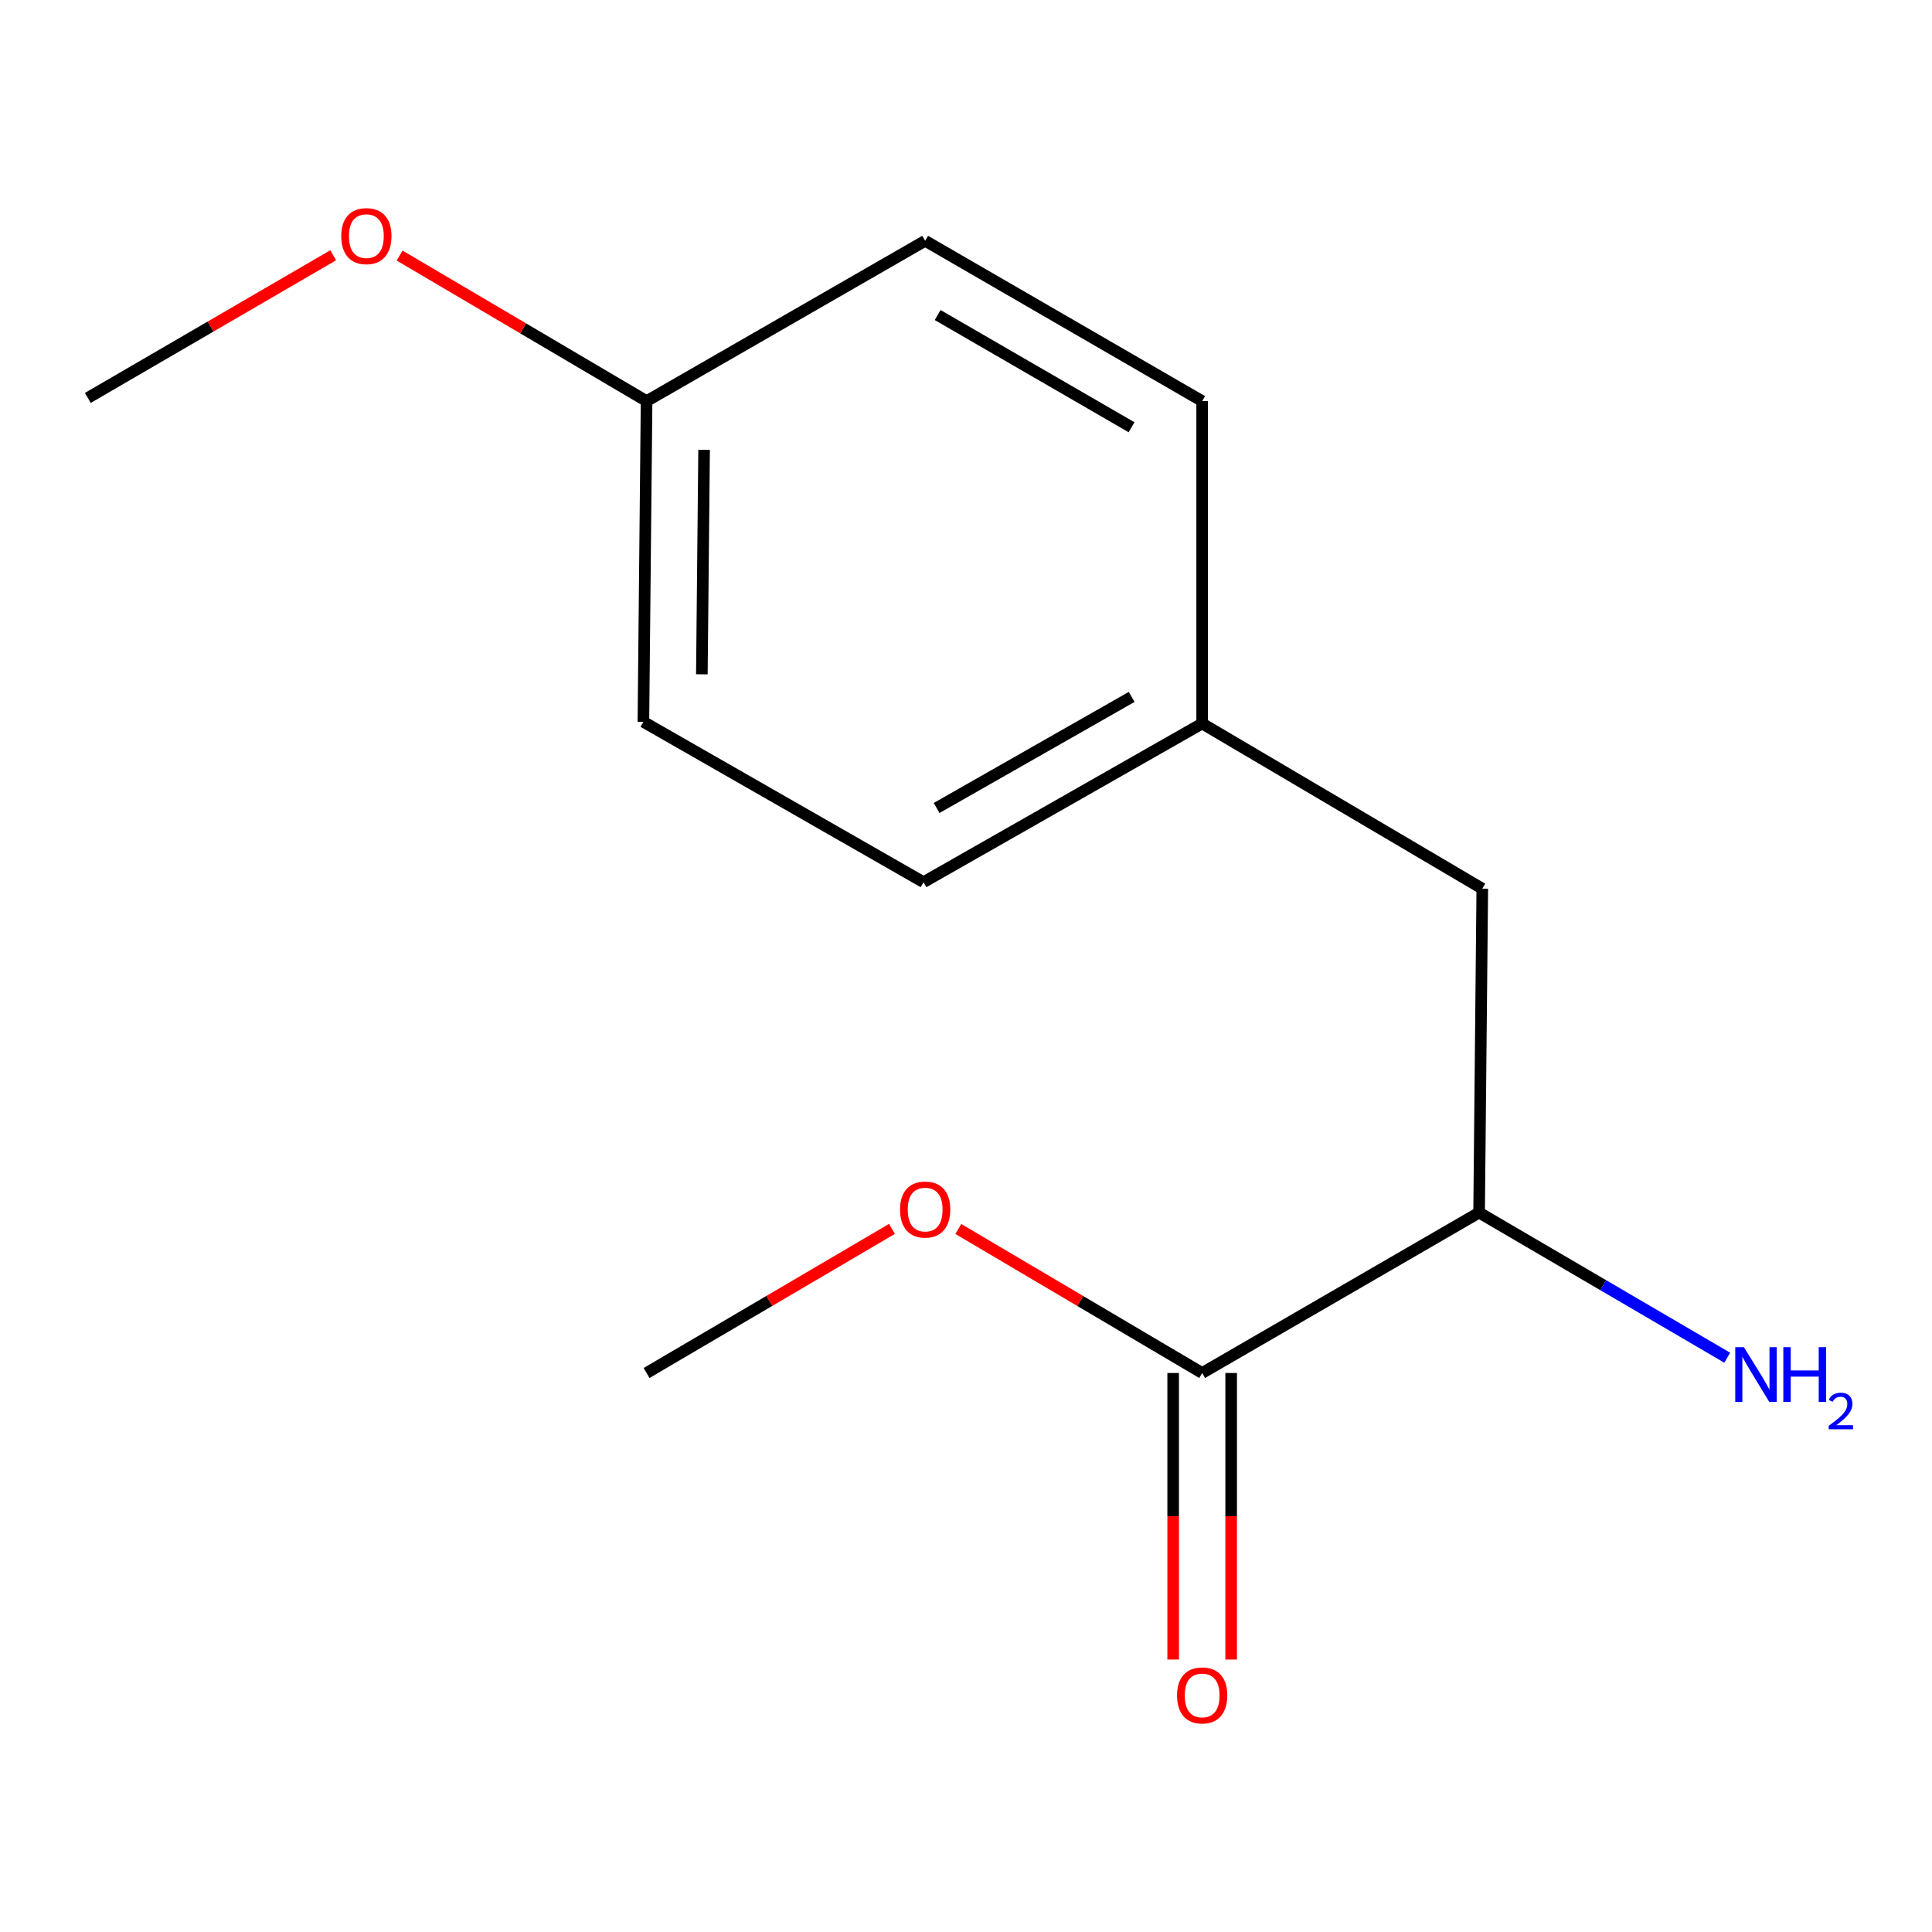 <?xml version='1.0' encoding='iso-8859-1'?>
<svg version='1.1' baseProfile='full'
              xmlns='http://www.w3.org/2000/svg'
                      xmlns:rdkit='http://www.rdkit.org/xml'
                      xmlns:xlink='http://www.w3.org/1999/xlink'
                  xml:space='preserve'
width='1000px' height='1000px' viewBox='0 0 1000 1000'>
<!-- END OF HEADER -->
<rect style='opacity:1.0;fill:#FFFFFF;stroke:none' width='1000' height='1000' x='0' y='0'> </rect>
<path class='bond-0' d='M 622.237,710.66 L 765.579,627.633' style='fill:none;fill-rule:evenodd;stroke:#000000;stroke-width:6px;stroke-linecap:butt;stroke-linejoin:miter;stroke-opacity:1' />
<path class='bond-1' d='M 607.23,710.66 L 607.23,784.816' style='fill:none;fill-rule:evenodd;stroke:#000000;stroke-width:6px;stroke-linecap:butt;stroke-linejoin:miter;stroke-opacity:1' />
<path class='bond-1' d='M 607.23,784.816 L 607.23,858.973' style='fill:none;fill-rule:evenodd;stroke:#FF0000;stroke-width:6px;stroke-linecap:butt;stroke-linejoin:miter;stroke-opacity:1' />
<path class='bond-1' d='M 637.245,710.66 L 637.245,784.816' style='fill:none;fill-rule:evenodd;stroke:#000000;stroke-width:6px;stroke-linecap:butt;stroke-linejoin:miter;stroke-opacity:1' />
<path class='bond-1' d='M 637.245,784.816 L 637.245,858.973' style='fill:none;fill-rule:evenodd;stroke:#FF0000;stroke-width:6px;stroke-linecap:butt;stroke-linejoin:miter;stroke-opacity:1' />
<path class='bond-5' d='M 622.237,710.66 L 559.132,673.389' style='fill:none;fill-rule:evenodd;stroke:#000000;stroke-width:6px;stroke-linecap:butt;stroke-linejoin:miter;stroke-opacity:1' />
<path class='bond-5' d='M 559.132,673.389 L 496.026,636.119' style='fill:none;fill-rule:evenodd;stroke:#FF0000;stroke-width:6px;stroke-linecap:butt;stroke-linejoin:miter;stroke-opacity:1' />
<path class='bond-2' d='M 765.579,627.633 L 767.229,459.963' style='fill:none;fill-rule:evenodd;stroke:#000000;stroke-width:6px;stroke-linecap:butt;stroke-linejoin:miter;stroke-opacity:1' />
<path class='bond-4' d='M 765.579,627.633 L 829.795,665.192' style='fill:none;fill-rule:evenodd;stroke:#000000;stroke-width:6px;stroke-linecap:butt;stroke-linejoin:miter;stroke-opacity:1' />
<path class='bond-4' d='M 829.795,665.192 L 894.012,702.751' style='fill:none;fill-rule:evenodd;stroke:#0000FF;stroke-width:6px;stroke-linecap:butt;stroke-linejoin:miter;stroke-opacity:1' />
<path class='bond-3' d='M 767.229,459.963 L 622.237,374.485' style='fill:none;fill-rule:evenodd;stroke:#000000;stroke-width:6px;stroke-linecap:butt;stroke-linejoin:miter;stroke-opacity:1' />
<path class='bond-7' d='M 622.237,374.485 L 478.013,456.611' style='fill:none;fill-rule:evenodd;stroke:#000000;stroke-width:6px;stroke-linecap:butt;stroke-linejoin:miter;stroke-opacity:1' />
<path class='bond-7' d='M 585.751,360.721 L 484.794,418.209' style='fill:none;fill-rule:evenodd;stroke:#000000;stroke-width:6px;stroke-linecap:butt;stroke-linejoin:miter;stroke-opacity:1' />
<path class='bond-8' d='M 622.237,374.485 L 622.237,207.615' style='fill:none;fill-rule:evenodd;stroke:#000000;stroke-width:6px;stroke-linecap:butt;stroke-linejoin:miter;stroke-opacity:1' />
<path class='bond-12' d='M 461.683,636.072 L 398.177,673.366' style='fill:none;fill-rule:evenodd;stroke:#FF0000;stroke-width:6px;stroke-linecap:butt;stroke-linejoin:miter;stroke-opacity:1' />
<path class='bond-12' d='M 398.177,673.366 L 334.671,710.66' style='fill:none;fill-rule:evenodd;stroke:#000000;stroke-width:6px;stroke-linecap:butt;stroke-linejoin:miter;stroke-opacity:1' />
<path class='bond-6' d='M 334.671,207.615 L 478.863,124.639' style='fill:none;fill-rule:evenodd;stroke:#000000;stroke-width:6px;stroke-linecap:butt;stroke-linejoin:miter;stroke-opacity:1' />
<path class='bond-11' d='M 334.671,207.615 L 270.755,169.947' style='fill:none;fill-rule:evenodd;stroke:#000000;stroke-width:6px;stroke-linecap:butt;stroke-linejoin:miter;stroke-opacity:1' />
<path class='bond-11' d='M 270.755,169.947 L 206.838,132.279' style='fill:none;fill-rule:evenodd;stroke:#FF0000;stroke-width:6px;stroke-linecap:butt;stroke-linejoin:miter;stroke-opacity:1' />
<path class='bond-14' d='M 334.671,207.615 L 333.021,373.618' style='fill:none;fill-rule:evenodd;stroke:#000000;stroke-width:6px;stroke-linecap:butt;stroke-linejoin:miter;stroke-opacity:1' />
<path class='bond-14' d='M 364.438,232.814 L 363.282,349.016' style='fill:none;fill-rule:evenodd;stroke:#000000;stroke-width:6px;stroke-linecap:butt;stroke-linejoin:miter;stroke-opacity:1' />
<path class='bond-9' d='M 478.013,456.611 L 333.021,373.618' style='fill:none;fill-rule:evenodd;stroke:#000000;stroke-width:6px;stroke-linecap:butt;stroke-linejoin:miter;stroke-opacity:1' />
<path class='bond-10' d='M 622.237,207.615 L 478.863,124.639' style='fill:none;fill-rule:evenodd;stroke:#000000;stroke-width:6px;stroke-linecap:butt;stroke-linejoin:miter;stroke-opacity:1' />
<path class='bond-10' d='M 585.696,221.147 L 485.334,163.064' style='fill:none;fill-rule:evenodd;stroke:#000000;stroke-width:6px;stroke-linecap:butt;stroke-linejoin:miter;stroke-opacity:1' />
<path class='bond-13' d='M 172.46,132.12 L 108.957,169.042' style='fill:none;fill-rule:evenodd;stroke:#FF0000;stroke-width:6px;stroke-linecap:butt;stroke-linejoin:miter;stroke-opacity:1' />
<path class='bond-13' d='M 108.957,169.042 L 45.455,205.964' style='fill:none;fill-rule:evenodd;stroke:#000000;stroke-width:6px;stroke-linecap:butt;stroke-linejoin:miter;stroke-opacity:1' />
<path  class='atom-2' d='M 609.237 877.543
Q 609.237 870.743, 612.597 866.943
Q 615.957 863.143, 622.237 863.143
Q 628.517 863.143, 631.877 866.943
Q 635.237 870.743, 635.237 877.543
Q 635.237 884.423, 631.837 888.343
Q 628.437 892.223, 622.237 892.223
Q 615.997 892.223, 612.597 888.343
Q 609.237 884.463, 609.237 877.543
M 622.237 889.023
Q 626.557 889.023, 628.877 886.143
Q 631.237 883.223, 631.237 877.543
Q 631.237 871.983, 628.877 869.183
Q 626.557 866.343, 622.237 866.343
Q 617.917 866.343, 615.557 869.143
Q 613.237 871.943, 613.237 877.543
Q 613.237 883.263, 615.557 886.143
Q 617.917 889.023, 622.237 889.023
' fill='#FF0000'/>
<path  class='atom-5' d='M 902.643 697.3
L 911.923 712.3
Q 912.843 713.78, 914.323 716.46
Q 915.803 719.14, 915.883 719.3
L 915.883 697.3
L 919.643 697.3
L 919.643 725.62
L 915.763 725.62
L 905.803 709.22
Q 904.643 707.3, 903.403 705.1
Q 902.203 702.9, 901.843 702.22
L 901.843 725.62
L 898.163 725.62
L 898.163 697.3
L 902.643 697.3
' fill='#0000FF'/>
<path  class='atom-5' d='M 923.043 697.3
L 926.883 697.3
L 926.883 709.34
L 941.363 709.34
L 941.363 697.3
L 945.203 697.3
L 945.203 725.62
L 941.363 725.62
L 941.363 712.54
L 926.883 712.54
L 926.883 725.62
L 923.043 725.62
L 923.043 697.3
' fill='#0000FF'/>
<path  class='atom-5' d='M 946.576 724.626
Q 947.262 722.858, 948.899 721.881
Q 950.536 720.878, 952.806 720.878
Q 955.631 720.878, 957.215 722.409
Q 958.799 723.94, 958.799 726.659
Q 958.799 729.431, 956.74 732.018
Q 954.707 734.606, 950.483 737.668
L 959.116 737.668
L 959.116 739.78
L 946.523 739.78
L 946.523 738.011
Q 950.008 735.53, 952.067 733.682
Q 954.153 731.834, 955.156 730.17
Q 956.159 728.507, 956.159 726.791
Q 956.159 724.996, 955.261 723.993
Q 954.364 722.99, 952.806 722.99
Q 951.301 722.99, 950.298 723.597
Q 949.295 724.204, 948.582 725.55
L 946.576 724.626
' fill='#0000FF'/>
<path  class='atom-6' d='M 465.863 626.062
Q 465.863 619.262, 469.223 615.462
Q 472.583 611.662, 478.863 611.662
Q 485.143 611.662, 488.503 615.462
Q 491.863 619.262, 491.863 626.062
Q 491.863 632.942, 488.463 636.862
Q 485.063 640.742, 478.863 640.742
Q 472.623 640.742, 469.223 636.862
Q 465.863 632.982, 465.863 626.062
M 478.863 637.542
Q 483.183 637.542, 485.503 634.662
Q 487.863 631.742, 487.863 626.062
Q 487.863 620.502, 485.503 617.702
Q 483.183 614.862, 478.863 614.862
Q 474.543 614.862, 472.183 617.662
Q 469.863 620.462, 469.863 626.062
Q 469.863 631.782, 472.183 634.662
Q 474.543 637.542, 478.863 637.542
' fill='#FF0000'/>
<path  class='atom-12' d='M 176.629 122.217
Q 176.629 115.417, 179.989 111.617
Q 183.349 107.817, 189.629 107.817
Q 195.909 107.817, 199.269 111.617
Q 202.629 115.417, 202.629 122.217
Q 202.629 129.097, 199.229 133.017
Q 195.829 136.897, 189.629 136.897
Q 183.389 136.897, 179.989 133.017
Q 176.629 129.137, 176.629 122.217
M 189.629 133.697
Q 193.949 133.697, 196.269 130.817
Q 198.629 127.897, 198.629 122.217
Q 198.629 116.657, 196.269 113.857
Q 193.949 111.017, 189.629 111.017
Q 185.309 111.017, 182.949 113.817
Q 180.629 116.617, 180.629 122.217
Q 180.629 127.937, 182.949 130.817
Q 185.309 133.697, 189.629 133.697
' fill='#FF0000'/>
</svg>
